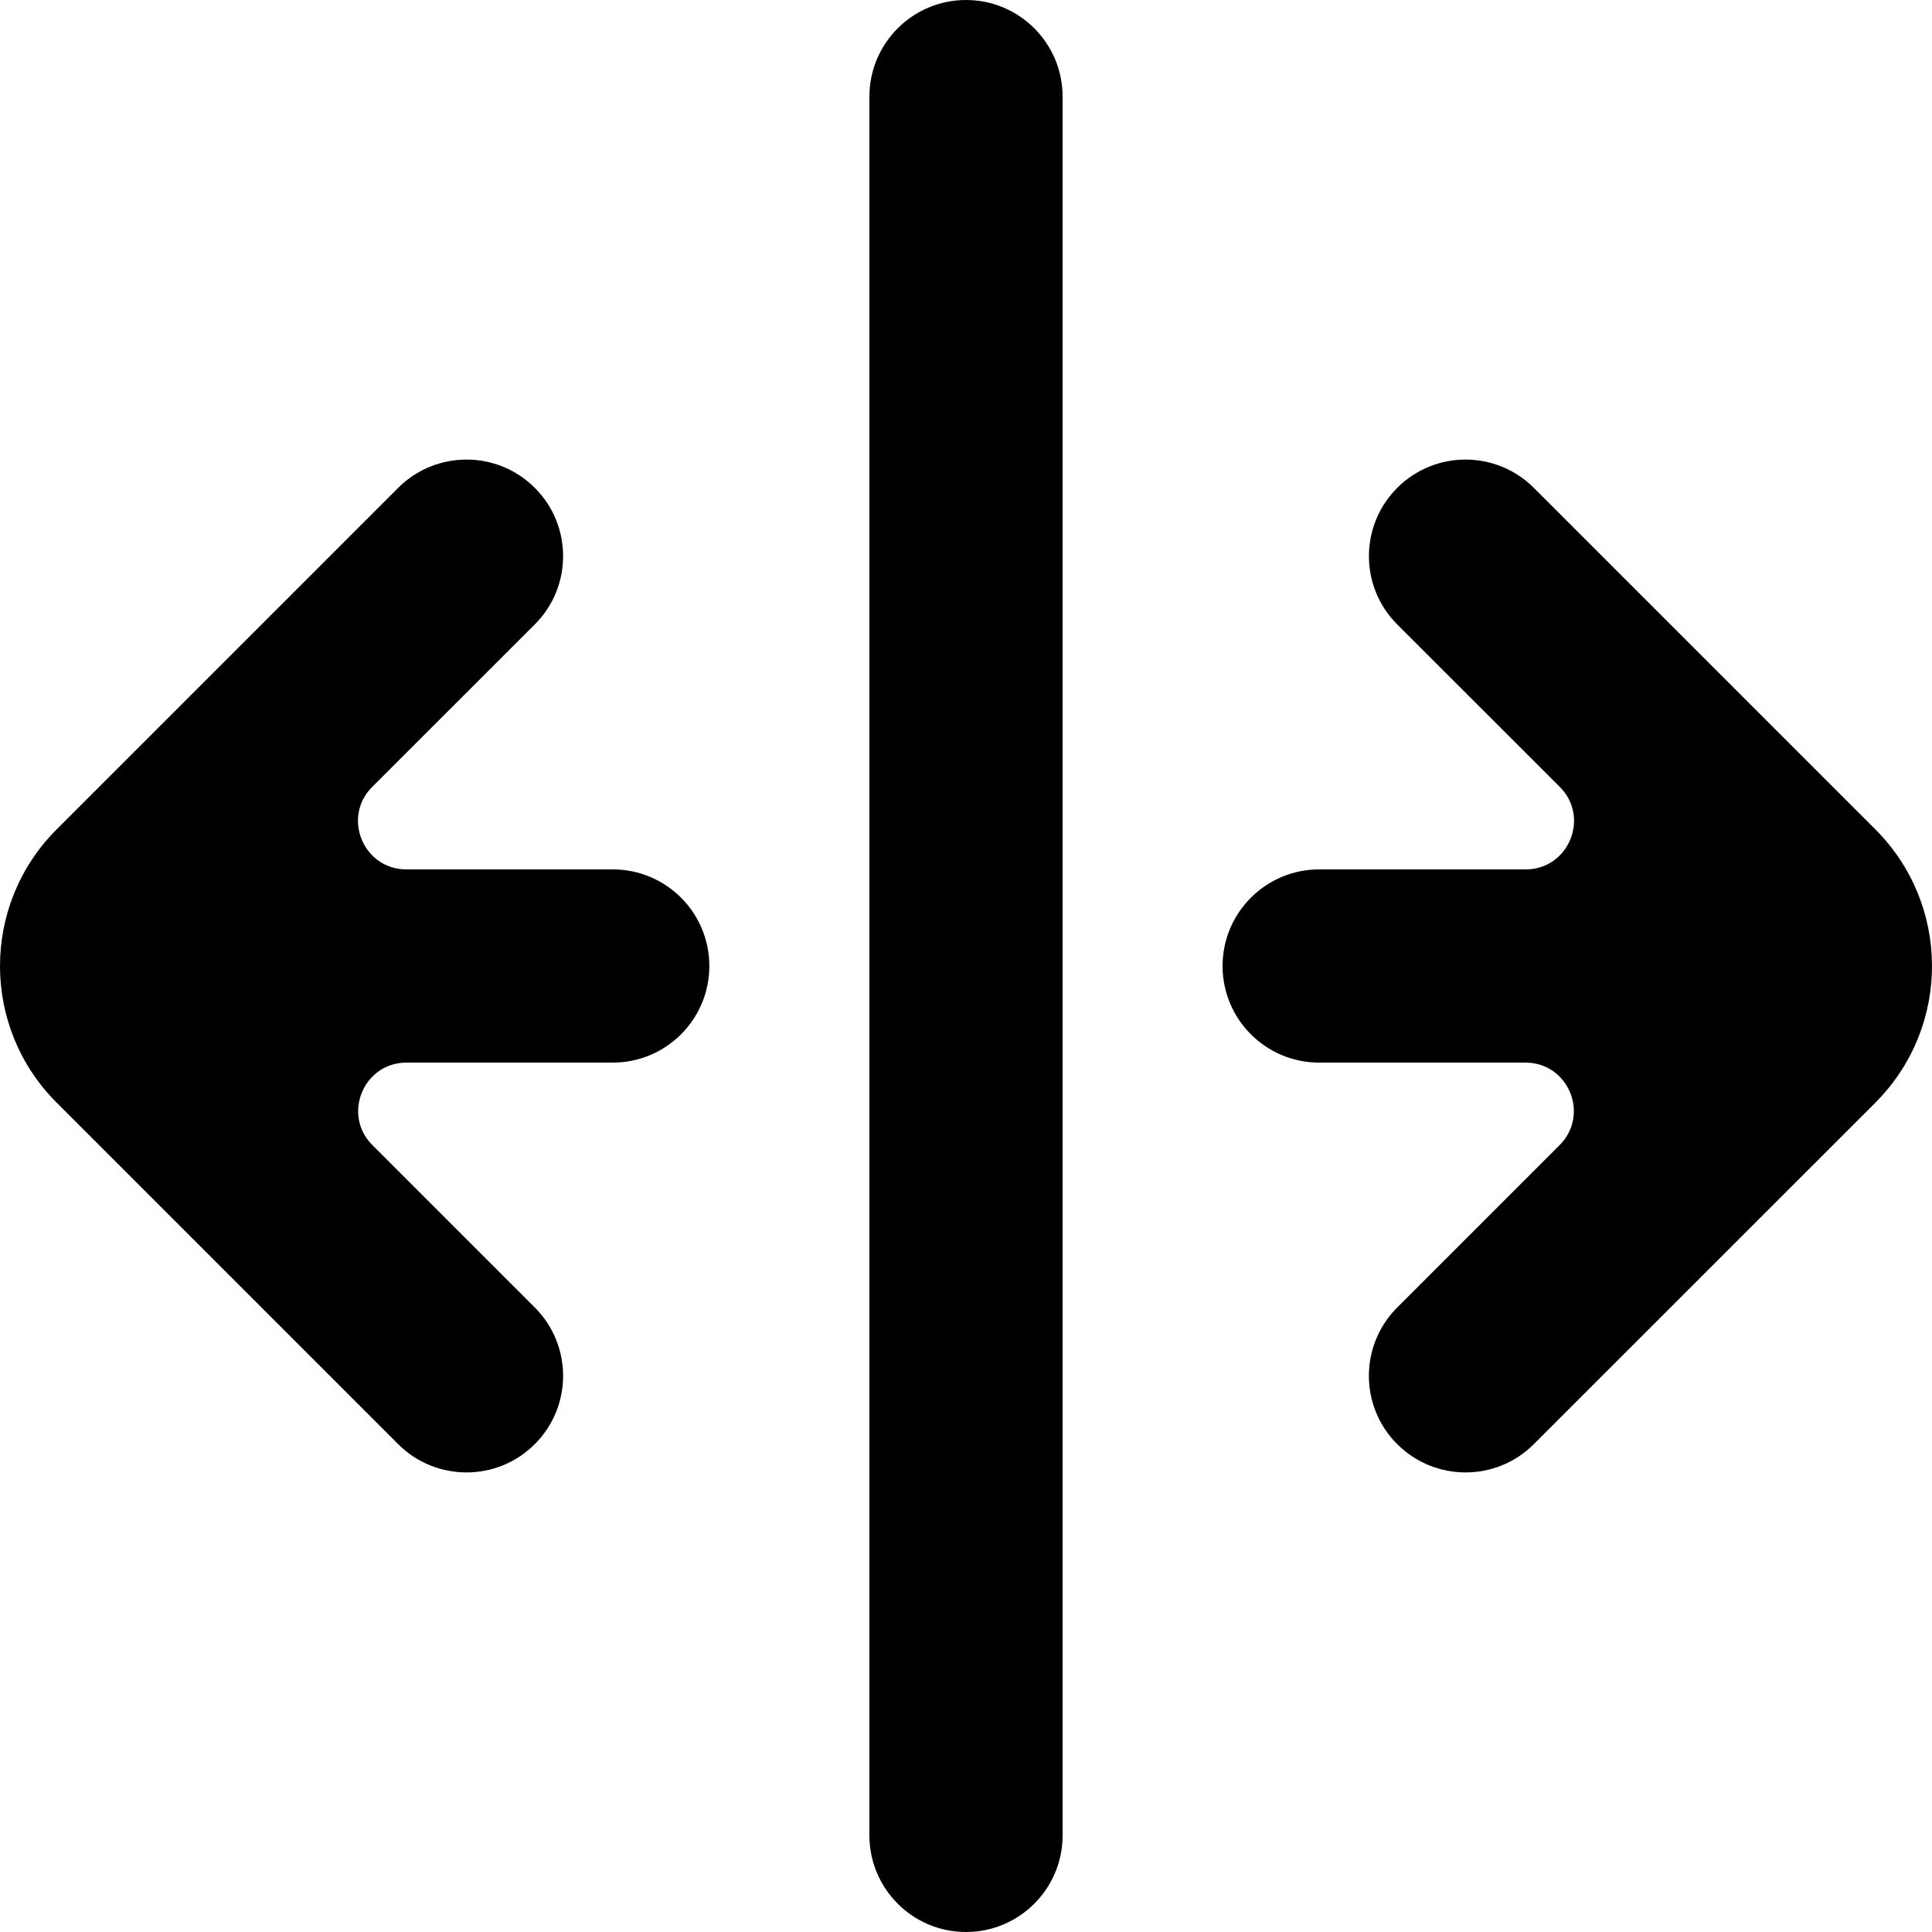 <?xml version="1.0" encoding="UTF-8" standalone="no"?>
<!-- Скачано с сайта svg4.ru / Downloaded from svg4.ru -->
<svg width="800px" height="800px" viewBox="0 0 20 20" version="1.1" xmlns="http://www.w3.org/2000/svg" xmlns:xlink="http://www.w3.org/1999/xlink">
    
    <title>arrow_right_outside [#264]</title>
    <desc>Created with Sketch.</desc>
    <defs>

</defs>
    <g id="Page-1" stroke="none" stroke-width="1" fill="none" fill-rule="evenodd">
        <g id="Dribbble-Light-Preview" transform="translate(-380, -6959)" fill="#000000">
            <g id="icons" transform="translate(56, 160)">
                <path d="M335,6800 C335,6799.448 334.552,6799 334,6799 C333.448,6799 333,6799.448 333,6800 L333,6818 C333,6818.552 333.448,6819 334,6819 C334.552,6819 335,6818.552 335,6818 L335,6800 Z M343.415,6807.587 C342.132,6806.304 341.181,6805.353 339.878,6804.05 C339.487,6803.66 338.855,6803.66 338.464,6804.05 C338.074,6804.44 338.073,6805.074 338.464,6805.464 L340.147,6807.146 C340.462,6807.461 340.239,6808 339.793,6808 L337.656,6808 C337.104,6808 336.656,6808.448 336.656,6809 L336.656,6809 C336.656,6809.552 337.104,6810 337.656,6810 L339.791,6810 C340.237,6810 340.46,6810.538 340.145,6810.854 L338.464,6812.535 C338.073,6812.926 338.073,6813.559 338.463,6813.949 L338.464,6813.95 C338.855,6814.34 339.488,6814.34 339.878,6813.95 L343.413,6810.416 L343.435,6810.393 C344.196,6809.609 344.187,6808.36 343.415,6807.587 L343.415,6807.587 Z M330.343,6808 L328.207,6808 C327.761,6808 327.538,6807.461 327.853,6807.146 L329.536,6805.464 C329.927,6805.074 329.927,6804.44 329.536,6804.05 C329.146,6803.66 328.513,6803.66 328.122,6804.05 L324.585,6807.587 C323.805,6808.368 323.805,6809.633 324.585,6810.413 C324.959,6810.787 324.129,6809.957 328.122,6813.95 C328.512,6814.34 329.146,6814.34 329.536,6813.95 C329.927,6813.559 329.927,6812.926 329.536,6812.535 L327.855,6810.854 C327.54,6810.539 327.763,6810 328.209,6810 L330.343,6810 C330.896,6810 331.343,6809.552 331.343,6809 L331.343,6809 C331.343,6808.448 330.896,6808 330.343,6808 L330.343,6808 Z" id="arrow_right_outside-[#264]">

</path>
            </g>
        </g>
    </g>
</svg>